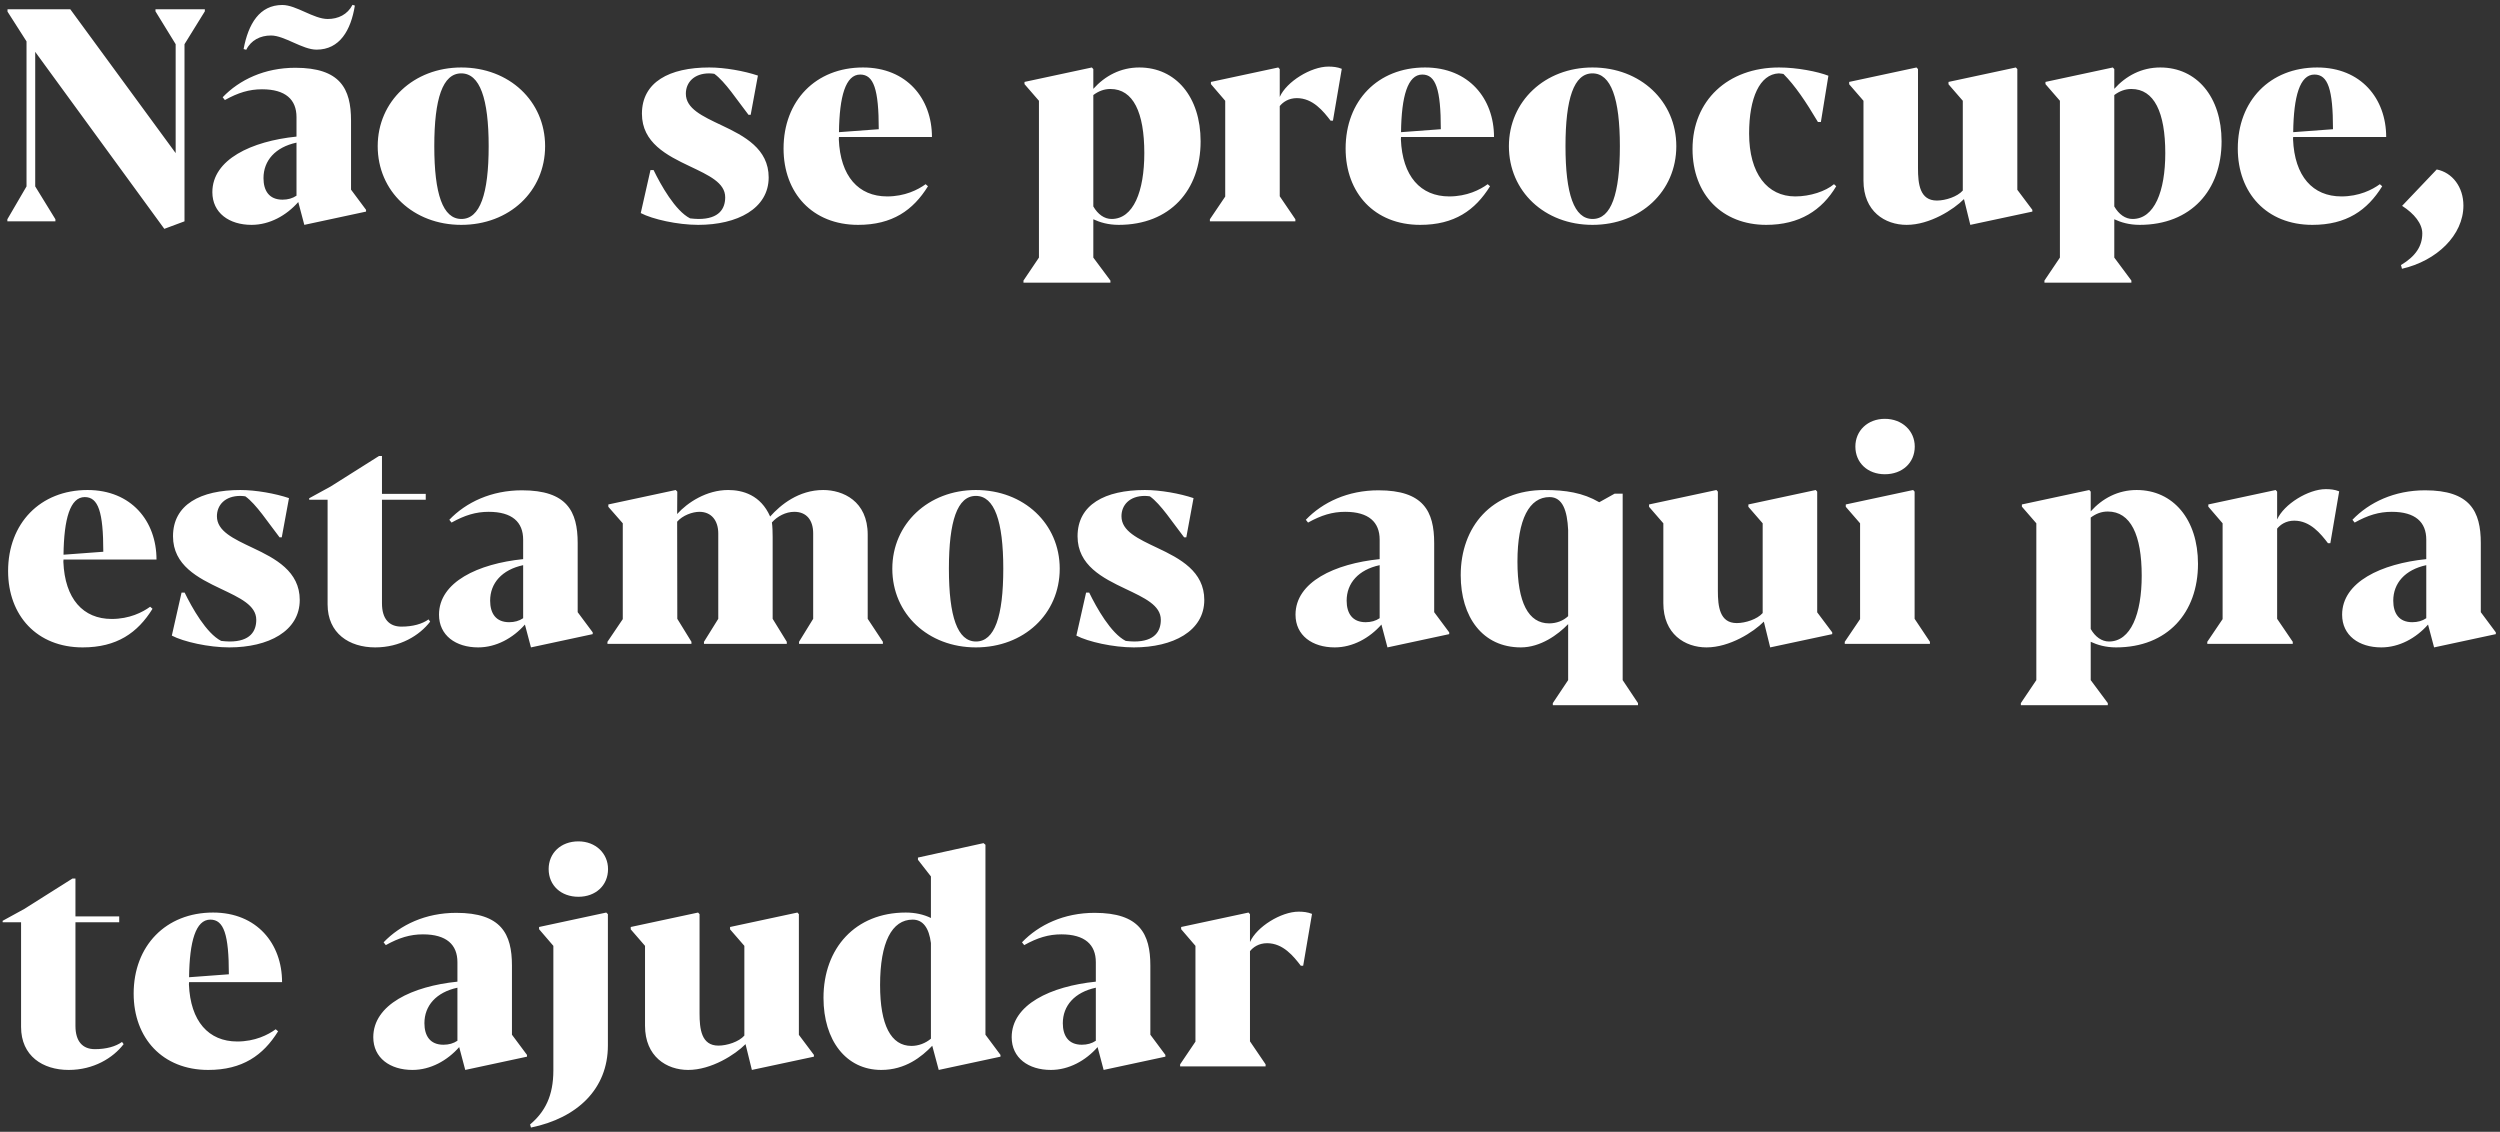 <svg width="497" height="225" viewBox="0 0 497 225" fill="none" xmlns="http://www.w3.org/2000/svg">
<rect x="0" y="0" width="497" height="225" fill="#333333" stroke="none"/>
<path d="M13.974 1.842H1.493V2.311L5.272 8.229V37.057L1.464 43.59V44H11.015V43.59L7.001 37.057V10.309L32.665 45.494L36.679 44V8.785L40.722 2.252V1.842H30.907V2.252L34.921 8.785V30.436L13.974 1.842ZM52.382 35.416C52.382 31.93 54.726 29.264 58.944 28.355V38.902C58.153 39.43 57.245 39.693 56.161 39.693C53.495 39.693 52.382 37.906 52.382 35.416ZM69.784 23.961C69.784 17.633 67.645 13.473 58.71 13.473C52.616 13.473 47.606 15.846 44.267 19.332L44.706 19.889C47.343 18.424 49.54 17.75 52.089 17.75C56.776 17.75 58.944 19.801 58.944 23.287V27.154C50.009 28.062 42.216 31.695 42.216 38.199C42.216 42.33 45.556 44.703 50.009 44.703C53.583 44.703 56.923 42.857 59.296 40.162L60.497 44.703L72.772 42.066V41.715L69.784 37.701V23.961ZM53.876 7.057C56.542 7.057 60.116 9.869 62.929 9.869C67.558 9.869 69.755 6.002 70.546 1.109L70.077 0.963C69.081 2.896 67.235 3.775 65.155 3.775C62.343 3.775 58.886 0.992 56.132 0.992C51.591 0.992 49.364 4.742 48.427 9.752L48.954 9.898C49.921 7.965 51.767 7.057 53.876 7.057ZM91.698 13.414C82.265 13.414 75.087 20.123 75.087 29.059C75.087 38.053 82.206 44.703 91.698 44.703C101.249 44.703 108.368 38.053 108.368 29.059C108.368 20.123 101.249 13.414 91.698 13.414ZM86.337 29.059C86.337 19.596 88.007 14.586 91.698 14.586C95.39 14.586 97.147 19.596 97.147 29.059C97.147 38.58 95.419 43.531 91.728 43.531C88.036 43.531 86.337 38.58 86.337 29.059ZM150.673 15.025C147.978 14.117 144.11 13.414 141.005 13.414C133.065 13.414 127.616 16.314 127.616 22.613C127.616 28.385 132.597 30.904 137.108 33.043C140.917 34.859 144.169 36.324 144.169 39.225C144.169 41.451 142.997 43.531 138.866 43.531C138.515 43.531 137.577 43.473 137.196 43.414C134.237 41.92 131.366 36.764 129.931 33.805H129.315L127.382 42.359C129.726 43.59 134.706 44.703 138.808 44.703C146.571 44.703 152.812 41.48 152.812 35.27C152.812 29.586 147.978 27.037 143.495 24.928C139.599 23.082 136.347 21.588 136.347 18.629C136.347 16.432 137.929 14.586 141.005 14.586C141.356 14.586 141.796 14.645 142.001 14.674C144.169 16.227 146.542 19.918 148.798 22.818H149.237L150.673 15.025ZM171.005 14.82C173.7 14.82 174.696 17.75 174.696 25.689L166.786 26.275C166.874 19.156 168.104 14.82 171.005 14.82ZM184.013 36.617C182.489 37.73 179.882 39.049 176.366 39.049C170.683 39.049 167.05 35.065 166.757 27.682C166.757 27.506 166.757 27.389 166.786 27.242H185.272C185.272 19.596 180.263 13.414 171.562 13.414C162.157 13.414 155.771 20.035 155.771 29.527C155.771 38.375 161.513 44.703 170.595 44.703C177.392 44.703 181.522 41.803 184.481 37.027L184.013 36.617ZM227.489 30.436C227.489 38.053 225.321 43.531 220.985 43.531C219.55 43.531 218.261 42.623 217.353 41.041V18.893C218.378 18.131 219.462 17.691 220.751 17.691C225.292 17.691 227.489 22.35 227.489 30.436ZM238.681 28.092C238.681 19.244 233.729 13.414 226.493 13.414C222.772 13.414 219.667 15.084 217.353 17.662V13.736L217.06 13.414L203.671 16.285V16.725L206.542 20.035V51.207L203.466 55.777V56.188H220.751V55.777L217.353 51.207V43.59C218.671 44.205 220.312 44.703 222.392 44.703C232.616 44.703 238.681 37.818 238.681 28.092ZM266.747 13.678C265.868 13.326 264.989 13.238 264.081 13.238C260.624 13.238 255.761 16.227 254.413 19.273V13.736L254.12 13.414L240.731 16.285V16.725L243.573 20.035V39.078L240.526 43.59V44H257.519V43.59L254.413 39.02V21.09C255.028 20.328 256.142 19.508 257.812 19.508C261.005 19.508 263.085 22.115 264.521 23.99H264.989L266.747 13.678ZM282.743 14.82C285.438 14.82 286.435 17.75 286.435 25.689L278.524 26.275C278.612 19.156 279.843 14.82 282.743 14.82ZM295.751 36.617C294.228 37.73 291.62 39.049 288.104 39.049C282.421 39.049 278.788 35.065 278.495 27.682C278.495 27.506 278.495 27.389 278.524 27.242H297.011C297.011 19.596 292.001 13.414 283.3 13.414C273.896 13.414 267.509 20.035 267.509 29.527C267.509 38.375 273.251 44.703 282.333 44.703C289.13 44.703 293.261 41.803 296.22 37.027L295.751 36.617ZM316.581 13.414C307.147 13.414 299.97 20.123 299.97 29.059C299.97 38.053 307.089 44.703 316.581 44.703C326.132 44.703 333.251 38.053 333.251 29.059C333.251 20.123 326.132 13.414 316.581 13.414ZM311.22 29.059C311.22 19.596 312.89 14.586 316.581 14.586C320.272 14.586 322.03 19.596 322.03 29.059C322.03 38.58 320.302 43.531 316.61 43.531C312.919 43.531 311.22 38.58 311.22 29.059ZM353.671 13.414C343.476 13.414 336.474 20.006 336.474 29.615C336.474 38.727 342.421 44.703 351.122 44.703C357.743 44.703 362.196 41.803 365.038 37.027L364.599 36.617C362.929 38.023 359.882 39.049 356.894 39.049C351.356 39.049 347.724 34.537 347.724 26.539C347.724 19.449 349.833 14.762 353.612 14.586C353.993 14.586 354.433 14.703 354.55 14.703C356.864 17.018 359.003 20.211 361.405 24.254H361.991L363.485 15.055C361.376 14.234 357.274 13.414 353.671 13.414ZM387.362 16.285V16.754L390.204 20.035V37.877C389.12 39.107 386.776 39.869 385.048 39.869C381.649 39.869 381.298 36.559 381.298 33.453V13.736L381.005 13.414L367.616 16.285V16.754L370.458 20.035V35.914C370.458 42.037 374.735 44.703 379.042 44.703C383.642 44.703 388.388 41.656 390.438 39.576L391.698 44.703L404.032 42.066V41.715L401.044 37.73V13.736L400.751 13.414L387.362 16.285ZM430.458 30.436C430.458 38.053 428.29 43.531 423.954 43.531C422.519 43.531 421.229 42.623 420.321 41.041V18.893C421.347 18.131 422.431 17.691 423.72 17.691C428.261 17.691 430.458 22.35 430.458 30.436ZM441.649 28.092C441.649 19.244 436.698 13.414 429.462 13.414C425.741 13.414 422.636 15.084 420.321 17.662V13.736L420.028 13.414L406.64 16.285V16.725L409.511 20.035V51.207L406.435 55.777V56.188H423.72V55.777L420.321 51.207V43.59C421.64 44.205 423.28 44.703 425.36 44.703C435.585 44.703 441.649 37.818 441.649 28.092ZM460.106 14.82C462.802 14.82 463.798 17.75 463.798 25.689L455.888 26.275C455.976 19.156 457.206 14.82 460.106 14.82ZM473.114 36.617C471.591 37.73 468.983 39.049 465.468 39.049C459.784 39.049 456.151 35.065 455.858 27.682C455.858 27.506 455.858 27.389 455.888 27.242H474.374C474.374 19.596 469.364 13.414 460.663 13.414C451.259 13.414 444.872 20.035 444.872 29.527C444.872 38.375 450.614 44.703 459.696 44.703C466.493 44.703 470.624 41.803 473.583 37.027L473.114 36.617ZM477.538 40.924C479.97 42.477 481.552 44.469 481.552 46.402C481.552 48.922 480.233 50.943 477.304 52.701C477.362 52.965 477.479 53.141 477.509 53.434C484.423 51.852 489.726 46.754 489.726 40.865C489.726 37.174 487.528 34.303 484.423 33.688L477.538 40.924ZM16.845 98.82C19.54 98.82 20.536 101.75 20.536 109.689L12.626 110.275C12.714 103.156 13.944 98.82 16.845 98.82ZM29.852 120.617C28.329 121.73 25.722 123.049 22.206 123.049C16.523 123.049 12.89 119.064 12.597 111.682C12.597 111.506 12.597 111.389 12.626 111.242H31.112C31.112 103.596 26.102 97.414 17.401 97.414C7.997 97.414 1.61 104.035 1.61 113.527C1.61 122.375 7.353 128.703 16.435 128.703C23.231 128.703 27.362 125.803 30.321 121.027L29.852 120.617ZM57.45 99.025C54.755 98.117 50.888 97.414 47.782 97.414C39.843 97.414 34.394 100.314 34.394 106.613C34.394 112.385 39.374 114.904 43.886 117.043C47.694 118.859 50.946 120.324 50.946 123.225C50.946 125.451 49.774 127.531 45.644 127.531C45.292 127.531 44.355 127.473 43.974 127.414C41.015 125.92 38.144 120.764 36.708 117.805H36.093L34.159 126.359C36.503 127.59 41.483 128.703 45.585 128.703C53.349 128.703 59.589 125.48 59.589 119.27C59.589 113.586 54.755 111.037 50.273 108.928C46.376 107.082 43.124 105.588 43.124 102.629C43.124 100.432 44.706 98.586 47.782 98.586C48.134 98.586 48.573 98.644 48.778 98.674C50.946 100.227 53.319 103.918 55.575 106.818H56.015L57.45 99.025ZM84.638 99.348V98.176H75.936V90.647H75.351L65.741 96.711L61.464 99.055V99.348H65.126V120.148C65.126 125.92 69.433 128.703 74.589 128.703C79.54 128.703 83.407 126.33 85.517 123.576L85.194 123.137C83.935 124.045 82.06 124.572 79.804 124.572C77.372 124.572 75.936 123.049 75.936 119.943V99.348H84.638ZM97.44 119.416C97.44 115.93 99.784 113.264 104.003 112.355V122.902C103.212 123.43 102.304 123.693 101.22 123.693C98.554 123.693 97.44 121.906 97.44 119.416ZM114.843 107.961C114.843 101.633 112.704 97.473 103.769 97.473C97.675 97.473 92.665 99.846 89.325 103.332L89.765 103.889C92.401 102.424 94.599 101.75 97.147 101.75C101.835 101.75 104.003 103.801 104.003 107.287V111.154C95.067 112.062 87.274 115.695 87.274 122.199C87.274 126.33 90.614 128.703 95.067 128.703C98.642 128.703 101.981 126.857 104.354 124.162L105.556 128.703L117.831 126.066V125.715L114.843 121.701V107.961ZM144.755 97.414C140.448 97.414 136.669 99.904 134.618 102.189V101.867L134.647 97.736L134.325 97.414L120.937 100.285V100.754L123.808 104.035V123.078L120.761 127.59V128H137.46V127.59L134.647 123.02L134.618 103.713C135.702 102.453 137.665 101.75 139.042 101.75C141.444 101.75 142.792 103.508 142.792 106.057V123.02L139.95 127.59V128H156.415V127.59L153.603 123.02V106.73C153.603 105.969 153.573 104.621 153.456 103.859C154.54 102.629 156.21 101.75 157.909 101.75C160.399 101.75 161.659 103.479 161.659 106.027V123.02L158.847 127.59V128H175.517V127.59L172.499 123.02V106.291C172.499 99.582 167.548 97.414 163.651 97.414C158.788 97.414 155.185 100.344 153.104 102.688C151.229 98.41 147.655 97.414 144.755 97.414ZM194.003 97.414C184.569 97.414 177.392 104.123 177.392 113.059C177.392 122.053 184.511 128.703 194.003 128.703C203.554 128.703 210.673 122.053 210.673 113.059C210.673 104.123 203.554 97.414 194.003 97.414ZM188.642 113.059C188.642 103.596 190.312 98.586 194.003 98.586C197.694 98.586 199.452 103.596 199.452 113.059C199.452 122.58 197.724 127.531 194.032 127.531C190.341 127.531 188.642 122.58 188.642 113.059ZM237.274 99.025C234.579 98.117 230.712 97.414 227.606 97.414C219.667 97.414 214.218 100.314 214.218 106.613C214.218 112.385 219.198 114.904 223.71 117.043C227.519 118.859 230.771 120.324 230.771 123.225C230.771 125.451 229.599 127.531 225.468 127.531C225.116 127.531 224.179 127.473 223.798 127.414C220.839 125.92 217.968 120.764 216.532 117.805H215.917L213.983 126.359C216.327 127.59 221.308 128.703 225.409 128.703C233.173 128.703 239.413 125.48 239.413 119.27C239.413 113.586 234.579 111.037 230.097 108.928C226.2 107.082 222.948 105.588 222.948 102.629C222.948 100.432 224.53 98.586 227.606 98.586C227.958 98.586 228.397 98.644 228.603 98.674C230.771 100.227 233.144 103.918 235.399 106.818H235.839L237.274 99.025ZM267.714 119.416C267.714 115.93 270.058 113.264 274.276 112.355V122.902C273.485 123.43 272.577 123.693 271.493 123.693C268.827 123.693 267.714 121.906 267.714 119.416ZM285.116 107.961C285.116 101.633 282.978 97.473 274.042 97.473C267.948 97.473 262.938 99.846 259.599 103.332L260.038 103.889C262.675 102.424 264.872 101.75 267.421 101.75C272.108 101.75 274.276 103.801 274.276 107.287V111.154C265.341 112.062 257.548 115.695 257.548 122.199C257.548 126.33 260.888 128.703 265.341 128.703C268.915 128.703 272.255 126.857 274.628 124.162L275.829 128.703L288.104 126.066V125.715L285.116 121.701V107.961ZM301.669 111.652C301.669 103.186 304.042 98.82 308.056 98.82C310.663 98.82 311.571 101.545 311.747 105.354V122.492C310.751 123.43 309.403 123.928 307.968 123.928C303.866 123.928 301.669 119.826 301.669 111.652ZM317.929 99.846C314.677 97.941 311.22 97.414 307.06 97.414C296.542 97.414 290.39 104.709 290.39 114.348C290.39 122.639 294.726 128.703 302.343 128.703C306.239 128.703 309.726 126.184 311.747 124.074V135.207L308.7 139.777V140.188H325.634V139.777L322.587 135.207V98.147H320.976L317.929 99.846ZM347.577 100.285V100.754L350.419 104.035V121.877C349.335 123.107 346.991 123.869 345.263 123.869C341.864 123.869 341.513 120.559 341.513 117.453V97.736L341.22 97.414L327.831 100.285V100.754L330.673 104.035V119.914C330.673 126.037 334.95 128.703 339.257 128.703C343.856 128.703 348.603 125.656 350.653 123.576L351.913 128.703L364.247 126.066V125.715L361.259 121.73V97.736L360.966 97.414L347.577 100.285ZM366.942 100.285V100.754L369.784 104.035V123.078L366.737 127.59V128H383.671V127.59L380.624 123.02V97.736L380.331 97.414L366.942 100.285ZM368.847 88.772C368.847 92.023 371.308 94.279 374.706 94.279C378.163 94.279 380.653 92.023 380.653 88.772C380.653 85.666 378.163 83.264 374.706 83.264C371.308 83.264 368.847 85.607 368.847 88.772ZM425.771 114.436C425.771 122.053 423.603 127.531 419.267 127.531C417.831 127.531 416.542 126.623 415.634 125.041V102.893C416.659 102.131 417.743 101.691 419.032 101.691C423.573 101.691 425.771 106.35 425.771 114.436ZM436.962 112.092C436.962 103.244 432.011 97.414 424.774 97.414C421.054 97.414 417.948 99.084 415.634 101.662V97.736L415.341 97.414L401.952 100.285V100.725L404.823 104.035V135.207L401.747 139.777V140.188H419.032V139.777L415.634 135.207V127.59C416.952 128.205 418.593 128.703 420.673 128.703C430.897 128.703 436.962 121.818 436.962 112.092ZM465.028 97.678C464.149 97.326 463.271 97.238 462.362 97.238C458.905 97.238 454.042 100.227 452.694 103.273V97.736L452.401 97.414L439.013 100.285V100.725L441.854 104.035V123.078L438.808 127.59V128H455.8V127.59L452.694 123.02V105.09C453.31 104.328 454.423 103.508 456.093 103.508C459.286 103.508 461.366 106.115 462.802 107.99H463.271L465.028 97.678ZM475.78 119.416C475.78 115.93 478.124 113.264 482.343 112.355V122.902C481.552 123.43 480.644 123.693 479.56 123.693C476.894 123.693 475.78 121.906 475.78 119.416ZM493.183 107.961C493.183 101.633 491.044 97.473 482.108 97.473C476.015 97.473 471.005 99.846 467.665 103.332L468.104 103.889C470.741 102.424 472.938 101.75 475.487 101.75C480.175 101.75 482.343 103.801 482.343 107.287V111.154C473.407 112.062 465.614 115.695 465.614 122.199C465.614 126.33 468.954 128.703 473.407 128.703C476.981 128.703 480.321 126.857 482.694 124.162L483.896 128.703L496.171 126.066V125.715L493.183 121.701V107.961ZM23.7 183.348V182.176H14.999V174.646H14.413L4.804 180.711L0.526 183.055V183.348H4.188V204.148C4.188 209.92 8.495 212.703 13.651 212.703C18.602 212.703 22.47 210.33 24.579 207.576L24.257 207.137C22.997 208.045 21.122 208.572 18.866 208.572C16.435 208.572 14.999 207.049 14.999 203.943V183.348H23.7ZM41.806 182.82C44.501 182.82 45.497 185.75 45.497 193.689L37.587 194.275C37.675 187.156 38.905 182.82 41.806 182.82ZM54.813 204.617C53.29 205.73 50.683 207.049 47.167 207.049C41.483 207.049 37.851 203.064 37.558 195.682C37.558 195.506 37.558 195.389 37.587 195.242H56.073C56.073 187.596 51.063 181.414 42.362 181.414C32.958 181.414 26.571 188.035 26.571 197.527C26.571 206.375 32.313 212.703 41.395 212.703C48.192 212.703 52.323 209.803 55.282 205.027L54.813 204.617ZM84.374 203.416C84.374 199.93 86.718 197.264 90.936 196.355V206.902C90.145 207.43 89.237 207.693 88.153 207.693C85.487 207.693 84.374 205.906 84.374 203.416ZM101.776 191.961C101.776 185.633 99.638 181.473 90.702 181.473C84.608 181.473 79.599 183.846 76.259 187.332L76.698 187.889C79.335 186.424 81.532 185.75 84.081 185.75C88.769 185.75 90.936 187.801 90.936 191.287V195.154C82.001 196.062 74.208 199.695 74.208 206.199C74.208 210.33 77.548 212.703 82.001 212.703C85.575 212.703 88.915 210.857 91.288 208.162L92.489 212.703L104.765 210.066V209.715L101.776 205.701V191.961ZM110.009 188.035V212.791C110.009 217.83 108.368 221.023 105.38 223.543L105.556 224.158C114.813 222.254 120.849 216.453 120.849 207.84V181.736L120.526 181.414L107.167 184.285V184.725L110.009 188.035ZM114.989 178.279C118.417 178.279 120.878 176.023 120.878 172.771C120.878 169.666 118.417 167.264 114.989 167.264C111.474 167.264 109.071 169.607 109.071 172.771C109.071 176.023 111.532 178.279 114.989 178.279ZM145.136 184.285V184.754L147.978 188.035V205.877C146.894 207.107 144.55 207.869 142.821 207.869C139.423 207.869 139.071 204.559 139.071 201.453V181.736L138.778 181.414L125.39 184.285V184.754L128.231 188.035V203.914C128.231 210.037 132.509 212.703 136.815 212.703C141.415 212.703 146.161 209.656 148.212 207.576L149.472 212.703L161.806 210.066V209.715L158.817 205.73V181.736L158.524 181.414L145.136 184.285ZM181.435 182.82C183.485 182.82 184.687 184.461 185.067 187.479V206.492C183.954 207.43 182.548 207.928 181.2 207.928C177.128 207.928 174.96 203.797 174.96 195.828C174.96 187.332 177.304 182.82 181.435 182.82ZM182.489 170.926L185.067 174.236V182.498C183.632 181.795 181.933 181.414 180.058 181.414C170.038 181.414 163.71 188.504 163.71 198.377C163.71 206.785 168.163 212.703 175.194 212.703C179.999 212.703 183.222 210.096 185.331 207.898L186.62 212.703L198.896 210.066V209.715L195.907 205.701V167.938L195.526 167.615L182.489 170.486V170.926ZM211.288 203.416C211.288 199.93 213.632 197.264 217.851 196.355V206.902C217.06 207.43 216.151 207.693 215.067 207.693C212.401 207.693 211.288 205.906 211.288 203.416ZM228.69 191.961C228.69 185.633 226.552 181.473 217.616 181.473C211.522 181.473 206.513 183.846 203.173 187.332L203.612 187.889C206.249 186.424 208.446 185.75 210.995 185.75C215.683 185.75 217.851 187.801 217.851 191.287V195.154C208.915 196.062 201.122 199.695 201.122 206.199C201.122 210.33 204.462 212.703 208.915 212.703C212.489 212.703 215.829 210.857 218.202 208.162L219.403 212.703L231.679 210.066V209.715L228.69 205.701V191.961ZM260.829 181.678C259.95 181.326 259.071 181.238 258.163 181.238C254.706 181.238 249.843 184.227 248.495 187.273V181.736L248.202 181.414L234.813 184.285V184.725L237.655 188.035V207.078L234.608 211.59V212H251.601V211.59L248.495 207.02V189.09C249.11 188.328 250.224 187.508 251.894 187.508C255.087 187.508 257.167 190.115 258.603 191.99H259.071L260.829 181.678Z" fill="white"/>
</svg>
